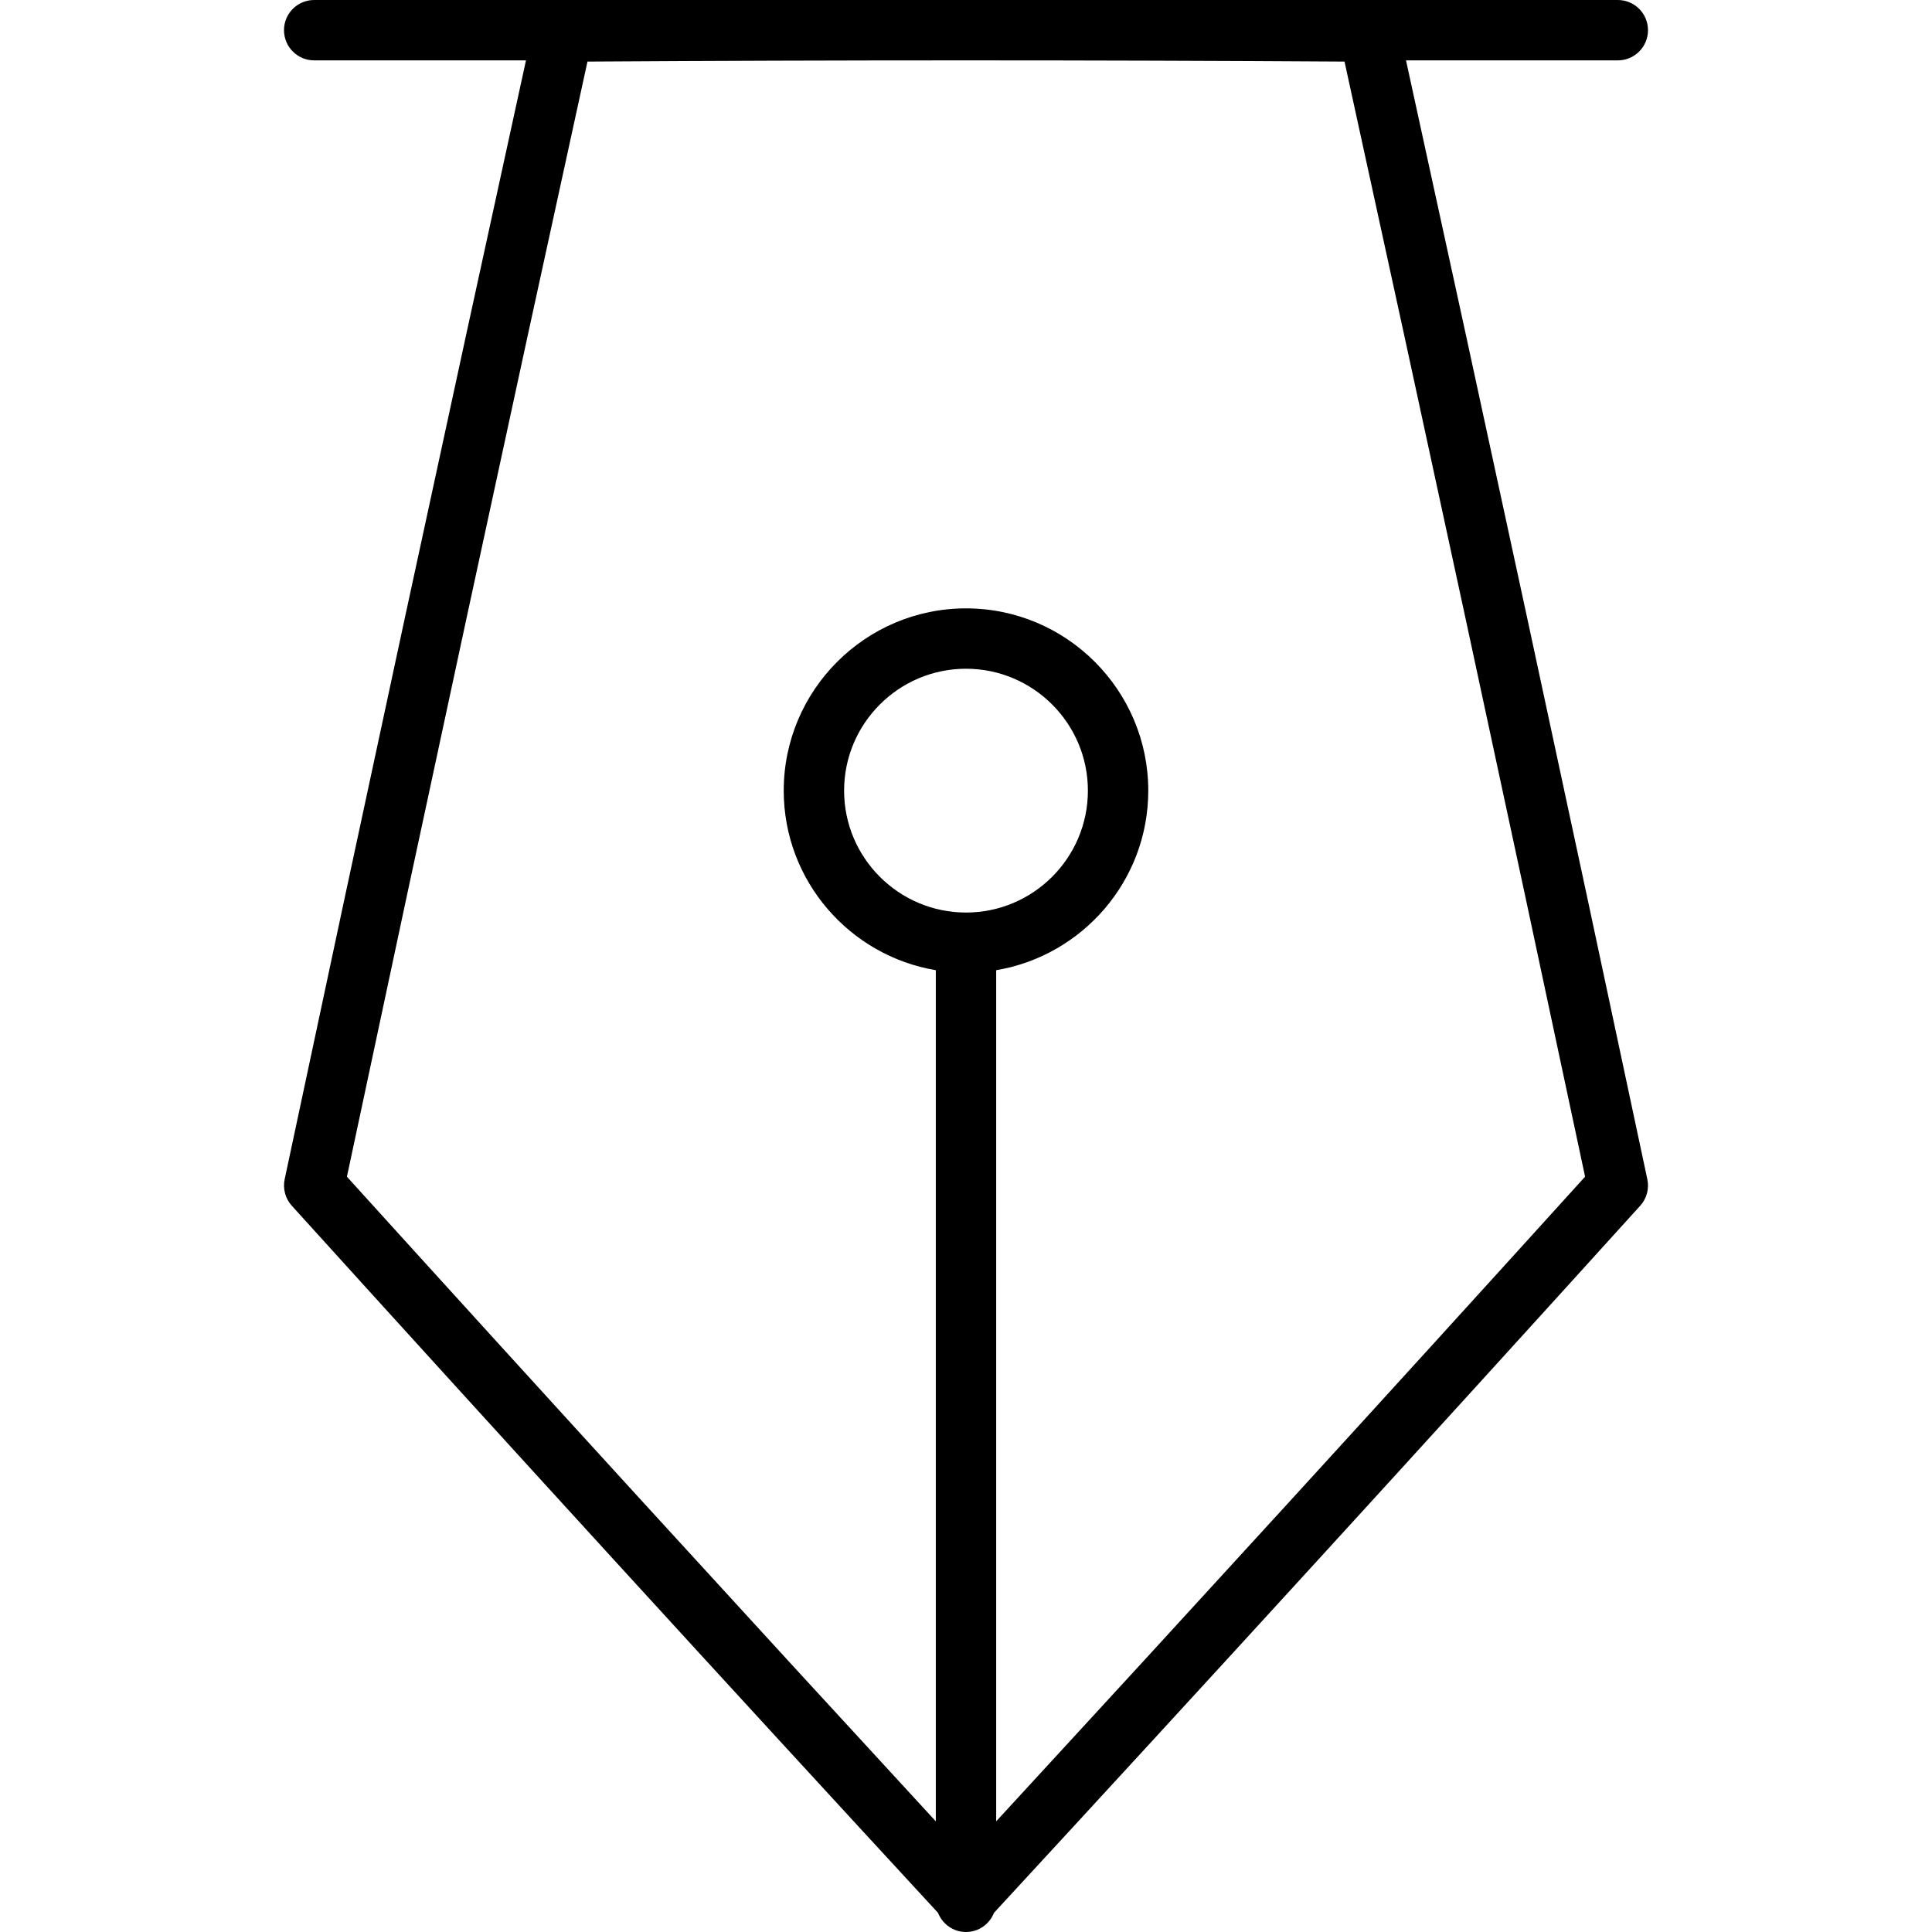 <?xml version="1.0" encoding="utf-8"?>
<!-- Uploaded to: SVG Repo, www.svgrepo.com, Generator: SVG Repo Mixer Tools -->
<svg fill="#000000" height="800px" width="800px" version="1.1" id="Layer_1" xmlns="http://www.w3.org/2000/svg" xmlns:xlink="http://www.w3.org/1999/xlink" 
	 viewBox="0 0 64 64" enable-background="new 0 0 64 64" xml:space="preserve">
<path id="Pen-tip" d="M46.576,2h7.016c0.553,0,1-0.447,1-1s-0.447-1-1-1H10.408c-0.553,0-1,0.447-1,1s0.447,1,1,1
	h7.016c-2.668,12.189-5.356,24.648-7.994,37.063
	c-0.066,0.314,0.021,0.642,0.237,0.879c7.19,7.94,14.39,15.819,21.407,23.424
	C31.22,63.736,31.577,64,32,64c0.423,0,0.78-0.264,0.926-0.634
	c7.016-7.604,14.217-15.483,21.407-23.423c0.216-0.237,0.304-0.565,0.237-0.879
	C51.933,26.648,49.245,14.189,46.576,2z M32,30.229c-2.227,0-4.038-1.812-4.038-4.038
	c0-2.226,1.811-4.038,4.038-4.038s4.038,1.812,4.038,4.038
	C36.038,28.417,34.227,30.229,32,30.229z M33,60.334V32.139
	c2.854-0.479,5.038-2.96,5.038-5.948c0-3.329-2.709-6.038-6.038-6.038
	c-3.329,0-6.038,2.709-6.038,6.038c0,2.988,2.184,5.469,5.038,5.948v28.195
	c-6.412-6.96-12.961-14.127-19.508-21.354C14.123,26.604,16.802,14.184,19.461,2.04
	C27.785,1.987,36.215,1.987,44.539,2.04c2.659,12.144,5.338,24.563,7.969,36.939
	C45.961,46.207,39.412,53.374,33,60.334z"/>
</svg>